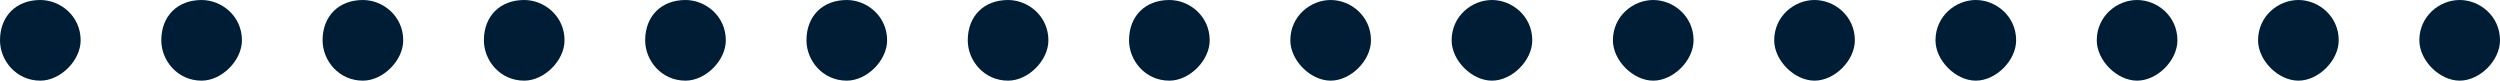 <svg xmlns="http://www.w3.org/2000/svg" viewBox="0 0 62 2" style="enable-background:new 0 0 62 2" xml:space="preserve">
  <path d="M60 1c0-.6.5-1 1-1s1 .4 1 1c0 .5-.5 1-1 1s-1-.5-1-1zm-4 0c0-.6.5-1 1-1s1 .4 1 1c0 .5-.5 1-1 1s-1-.5-1-1zm-4 0c0-.6.5-1 1-1s1 .4 1 1c0 .5-.5 1-1 1s-1-.5-1-1zm-4 0c0-.6.5-1 1-1s1 .4 1 1c0 .5-.5 1-1 1s-1-.5-1-1zm-4 0c0-.6.5-1 1-1s1 .4 1 1c0 .5-.5 1-1 1s-1-.5-1-1zm-4 0c0-.6.5-1 1-1s1 .4 1 1c0 .5-.5 1-1 1s-1-.5-1-1zm-4 0c0-.6.5-1 1-1s1 .4 1 1c0 .5-.5 1-1 1s-1-.5-1-1zm-4 0c0-.6.5-1 1-1s1 .4 1 1c0 .5-.5 1-1 1s-1-.5-1-1zm-4 0c0-.6.4-1 1-1 .5 0 1 .4 1 1 0 .5-.5 1-1 1-.6 0-1-.5-1-1zm-4 0c0-.6.4-1 1-1 .5 0 1 .4 1 1 0 .5-.5 1-1 1-.6 0-1-.5-1-1zm-4 0c0-.6.4-1 1-1 .5 0 1 .4 1 1 0 .5-.5 1-1 1-.6 0-1-.5-1-1zm-4 0c0-.6.4-1 1-1 .5 0 1 .4 1 1 0 .5-.5 1-1 1-.6 0-1-.5-1-1zm-4 0c0-.6.4-1 1-1 .5 0 1 .4 1 1 0 .5-.5 1-1 1-.6 0-1-.5-1-1zM8 1c0-.6.4-1 1-1 .5 0 1 .4 1 1 0 .5-.5 1-1 1-.6 0-1-.5-1-1zM4 1c0-.6.4-1 1-1 .5 0 1 .4 1 1 0 .5-.5 1-1 1-.6 0-1-.5-1-1zM0 1c0-.6.4-1 1-1 .5 0 1 .4 1 1 0 .5-.5 1-1 1-.6 0-1-.5-1-1z" style="fill:#001d36"/>
</svg>

